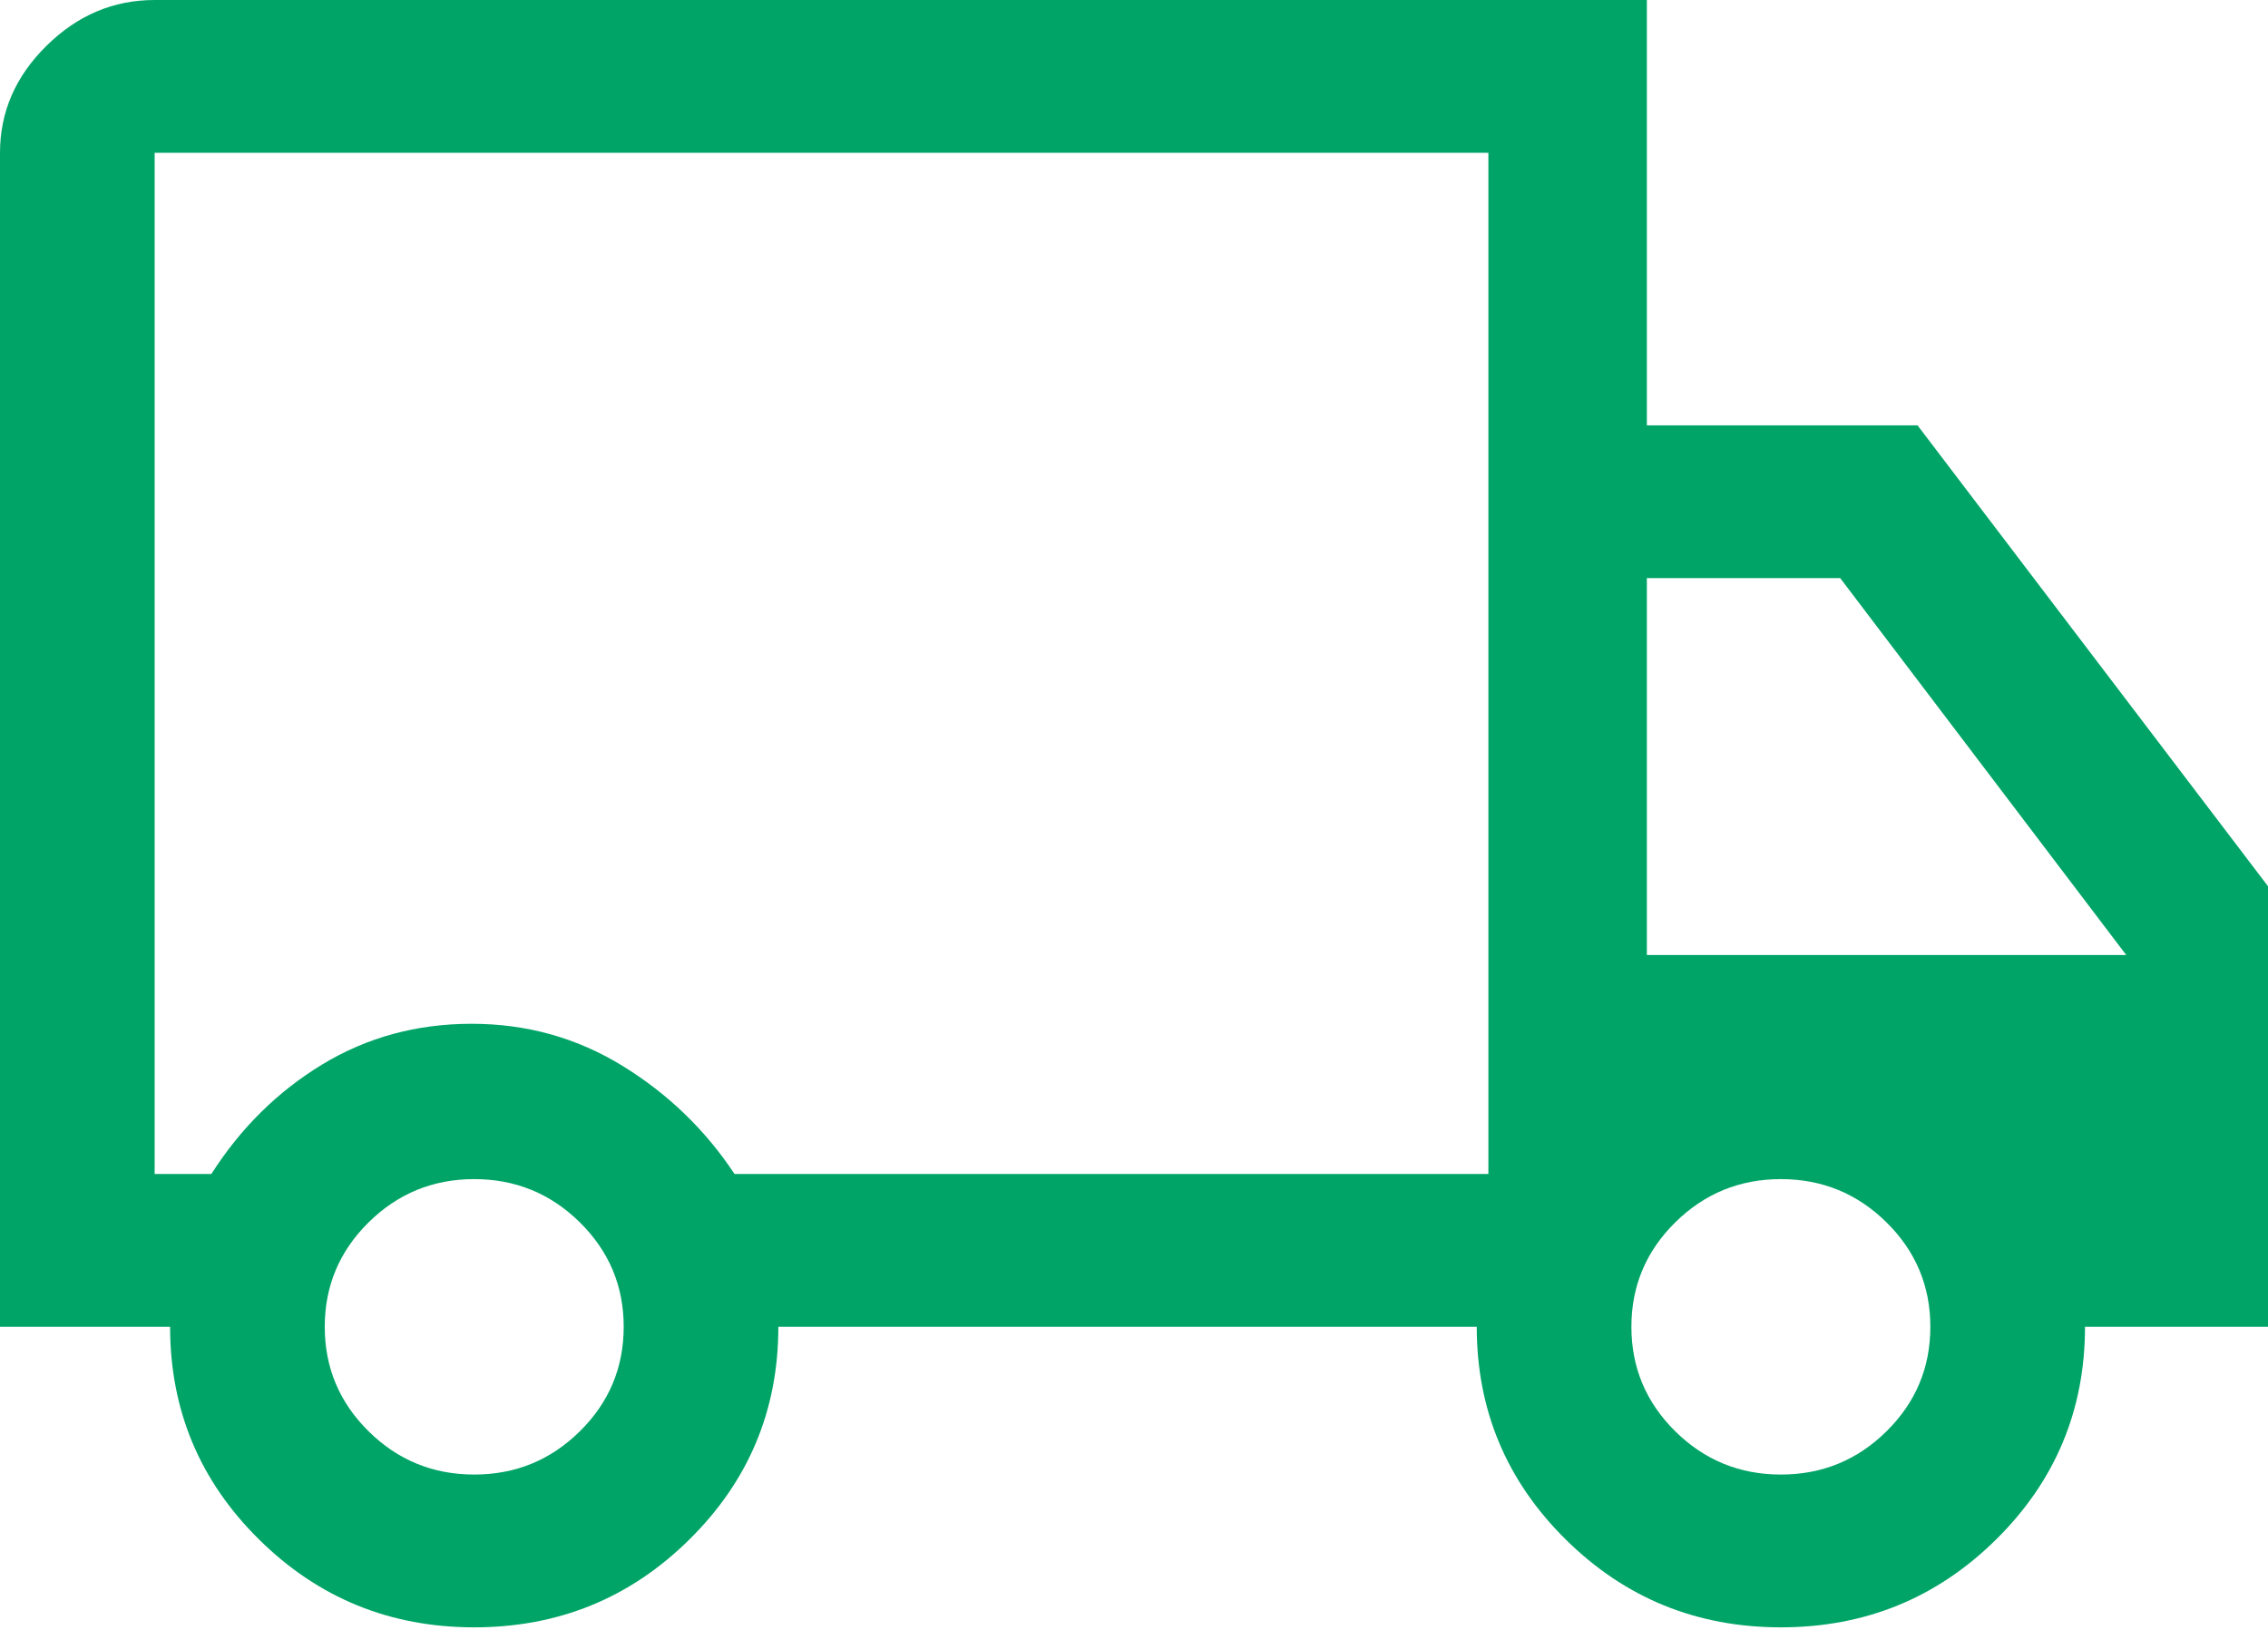 ﻿<?xml version="1.0" encoding="utf-8"?>
<svg version="1.1" xmlns:xlink="http://www.w3.org/1999/xlink" width="32px" height="23px" xmlns="http://www.w3.org/2000/svg">
  <g transform="matrix(1 0 0 1 -611 -1412 )">
    <path d="M 9.727 21.724  C 8.891 22.551  7.879 22.964  6.691 22.964  C 5.503 22.964  4.491 22.551  3.655 21.724  C 2.818 20.898  2.4 19.897  2.4 18.723  L 0 18.723  L 0 2.156  C 0 1.581  0.218 1.078  0.655 0.647  C 1.091 0.216  1.6 0  2.182 0  L 23.236 0  L 23.236 6.002  L 27.055 6.002  L 32 12.506  L 32 18.723  L 29.418 18.723  C 29.418 19.897  29 20.898  28.164 21.724  C 27.327 22.551  26.315 22.964  25.127 22.964  C 23.939 22.964  22.927 22.551  22.091 21.724  C 21.255 20.898  20.836 19.897  20.836 18.723  L 10.982 18.723  C 10.982 19.897  10.564 20.898  9.727 21.724  Z M 5.2 20.197  C 5.612 20.604  6.109 20.808  6.691 20.808  C 7.273 20.808  7.77 20.604  8.182 20.197  C 8.594 19.79  8.8 19.298  8.8 18.723  C 8.8 18.148  8.594 17.657  8.182 17.25  C 7.77 16.843  7.273 16.639  6.691 16.639  C 6.109 16.639  5.612 16.843  5.2 17.25  C 4.788 17.657  4.582 18.148  4.582 18.723  C 4.582 19.298  4.788 19.79  5.2 20.197  Z M 2.182 2.156  L 2.182 16.567  L 2.982 16.567  C 3.394 15.92  3.915 15.405  4.545 15.022  C 5.176 14.639  5.879 14.447  6.655 14.447  C 7.43 14.447  8.139 14.645  8.782 15.04  C 9.424 15.435  9.952 15.944  10.364 16.567  L 21 16.567  L 21 2.156  L 2.182 2.156  Z M 23.636 20.197  C 24.048 20.604  24.545 20.808  25.127 20.808  C 25.709 20.808  26.206 20.604  26.618 20.197  C 27.03 19.79  27.236 19.298  27.236 18.723  C 27.236 18.148  27.03 17.657  26.618 17.25  C 26.206 16.843  25.709 16.639  25.127 16.639  C 24.545 16.639  24.048 16.843  23.636 17.25  C 23.224 17.657  23.018 18.148  23.018 18.723  C 23.018 19.298  23.224 19.79  23.636 20.197  Z M 23.236 8.158  L 23.236 13.477  L 30 13.477  L 25.964 8.158  L 23.236 8.158  Z " fill-rule="nonzero" fill="#00a467" stroke="none" transform="matrix(1 0 0 1 611 1412 )" />
  </g>
</svg>